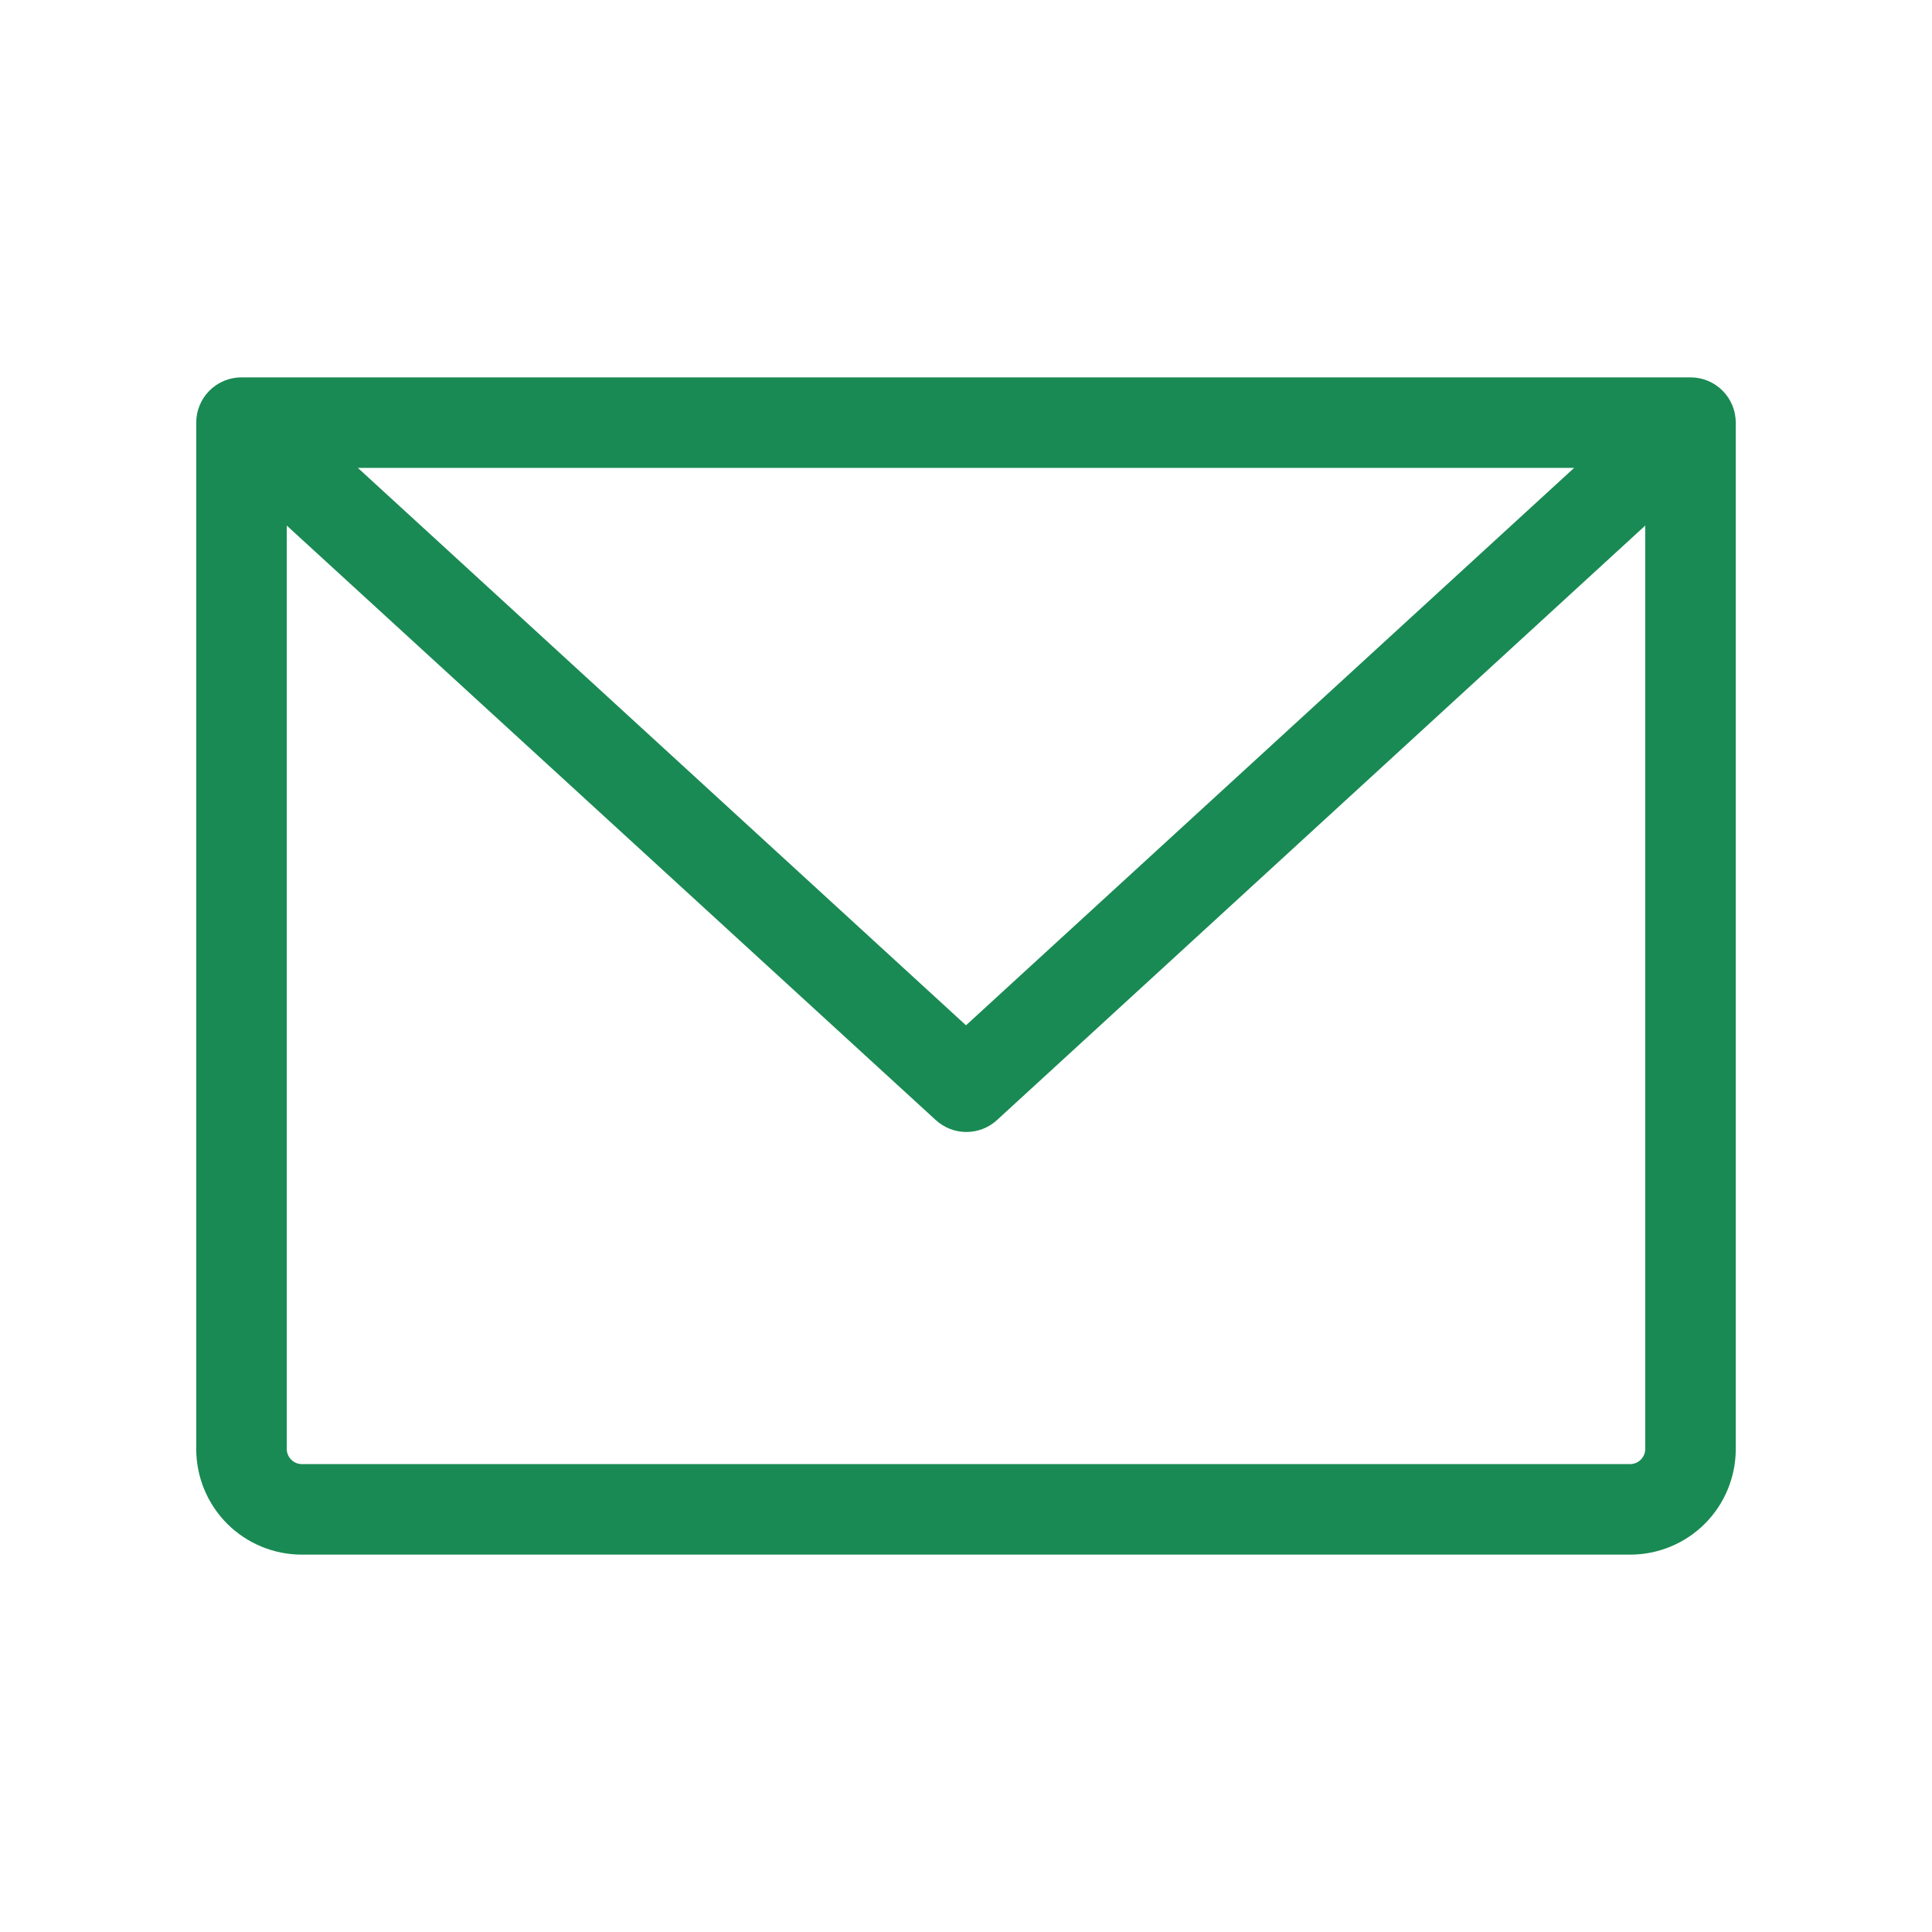<?xml version="1.0" encoding="UTF-8"?> <svg xmlns="http://www.w3.org/2000/svg" width="56" height="56" viewBox="0 0 56 56" fill="none"><path d="M49 10.938H7C6.652 10.938 6.318 11.076 6.072 11.322C5.826 11.568 5.688 11.902 5.688 12.25V42C5.688 42.812 6.01 43.591 6.584 44.166C7.159 44.74 7.938 45.062 8.75 45.062H47.25C48.062 45.062 48.841 44.74 49.416 44.166C49.99 43.591 50.312 42.812 50.312 42V12.25C50.312 11.902 50.174 11.568 49.928 11.322C49.682 11.076 49.348 10.938 49 10.938ZM45.627 13.562L28 29.719L10.373 13.562H45.627ZM47.25 42.438H8.75C8.634 42.438 8.523 42.391 8.441 42.309C8.359 42.227 8.312 42.116 8.312 42V15.234L27.125 32.467C27.367 32.688 27.683 32.811 28.011 32.811C28.339 32.811 28.655 32.688 28.897 32.467L47.688 15.234V42C47.688 42.116 47.641 42.227 47.559 42.309C47.477 42.391 47.366 42.438 47.25 42.438Z" fill="#198A53"></path></svg> 